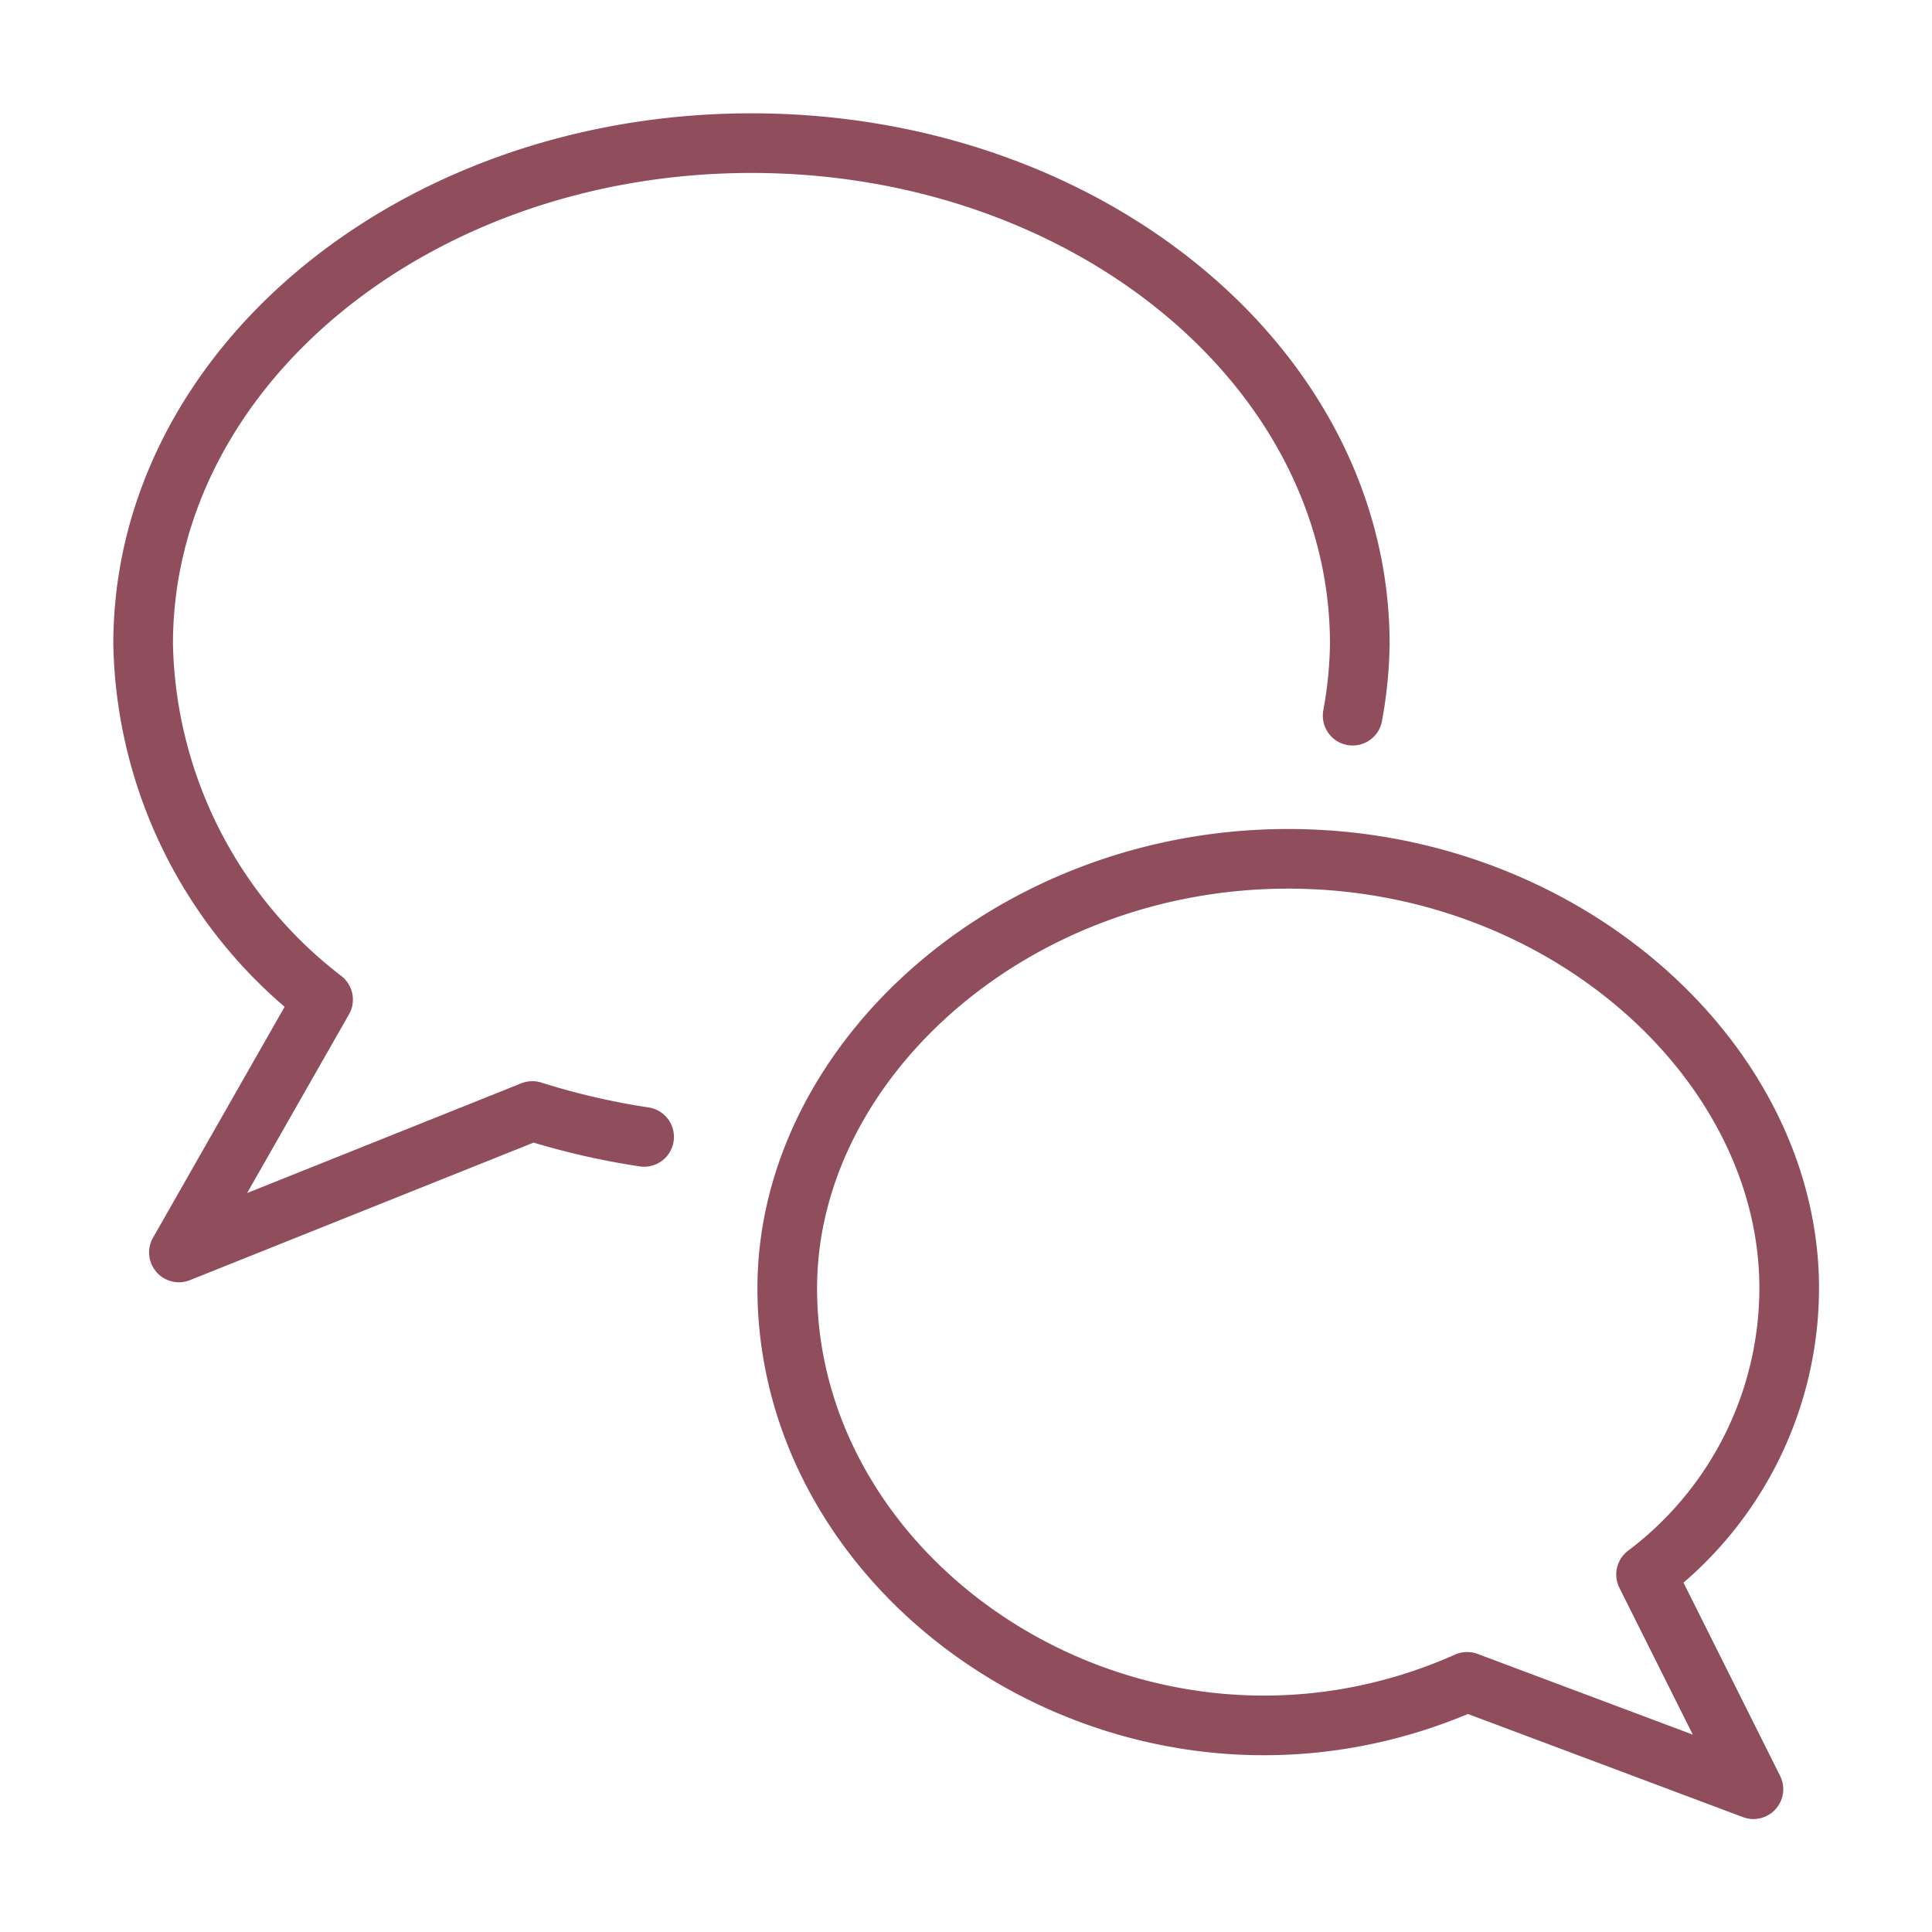 <svg id="Слой_1" data-name="Слой 1" xmlns="http://www.w3.org/2000/svg" xmlns:xlink="http://www.w3.org/1999/xlink" viewBox="0 0 56.69 56.69"><defs><style>.cls-1,.cls-3{fill:none;}.cls-2{clip-path:url(#clip-path);}.cls-3{stroke:#904e5d;stroke-linecap:round;stroke-linejoin:round;stroke-width:1.75px;}</style><clipPath id="clip-path"><rect class="cls-1" x="3.32" y="3.32" width="50.05" height="50.05"/></clipPath></defs><title>Монтажная область 1</title><g class="cls-2"><path class="cls-3" d="M39.69,21a12.46,12.46,0,0,0,.21-2.1c0-8.12-8-14.7-17.85-14.7S4.2,10.78,4.2,18.9A13.48,13.48,0,0,0,9.48,29.33L5.25,36.75,15.62,32.6a21.67,21.67,0,0,0,3.28.76m4.2,4.44c0,9,10.5,15.75,19.95,11.55l8.4,3.15L48.3,46.2a10.53,10.53,0,0,0,4.2-8.4c0-6.63-6.58-12.6-14.7-12.6S23.1,31.17,23.1,37.8Z"/></g></svg>